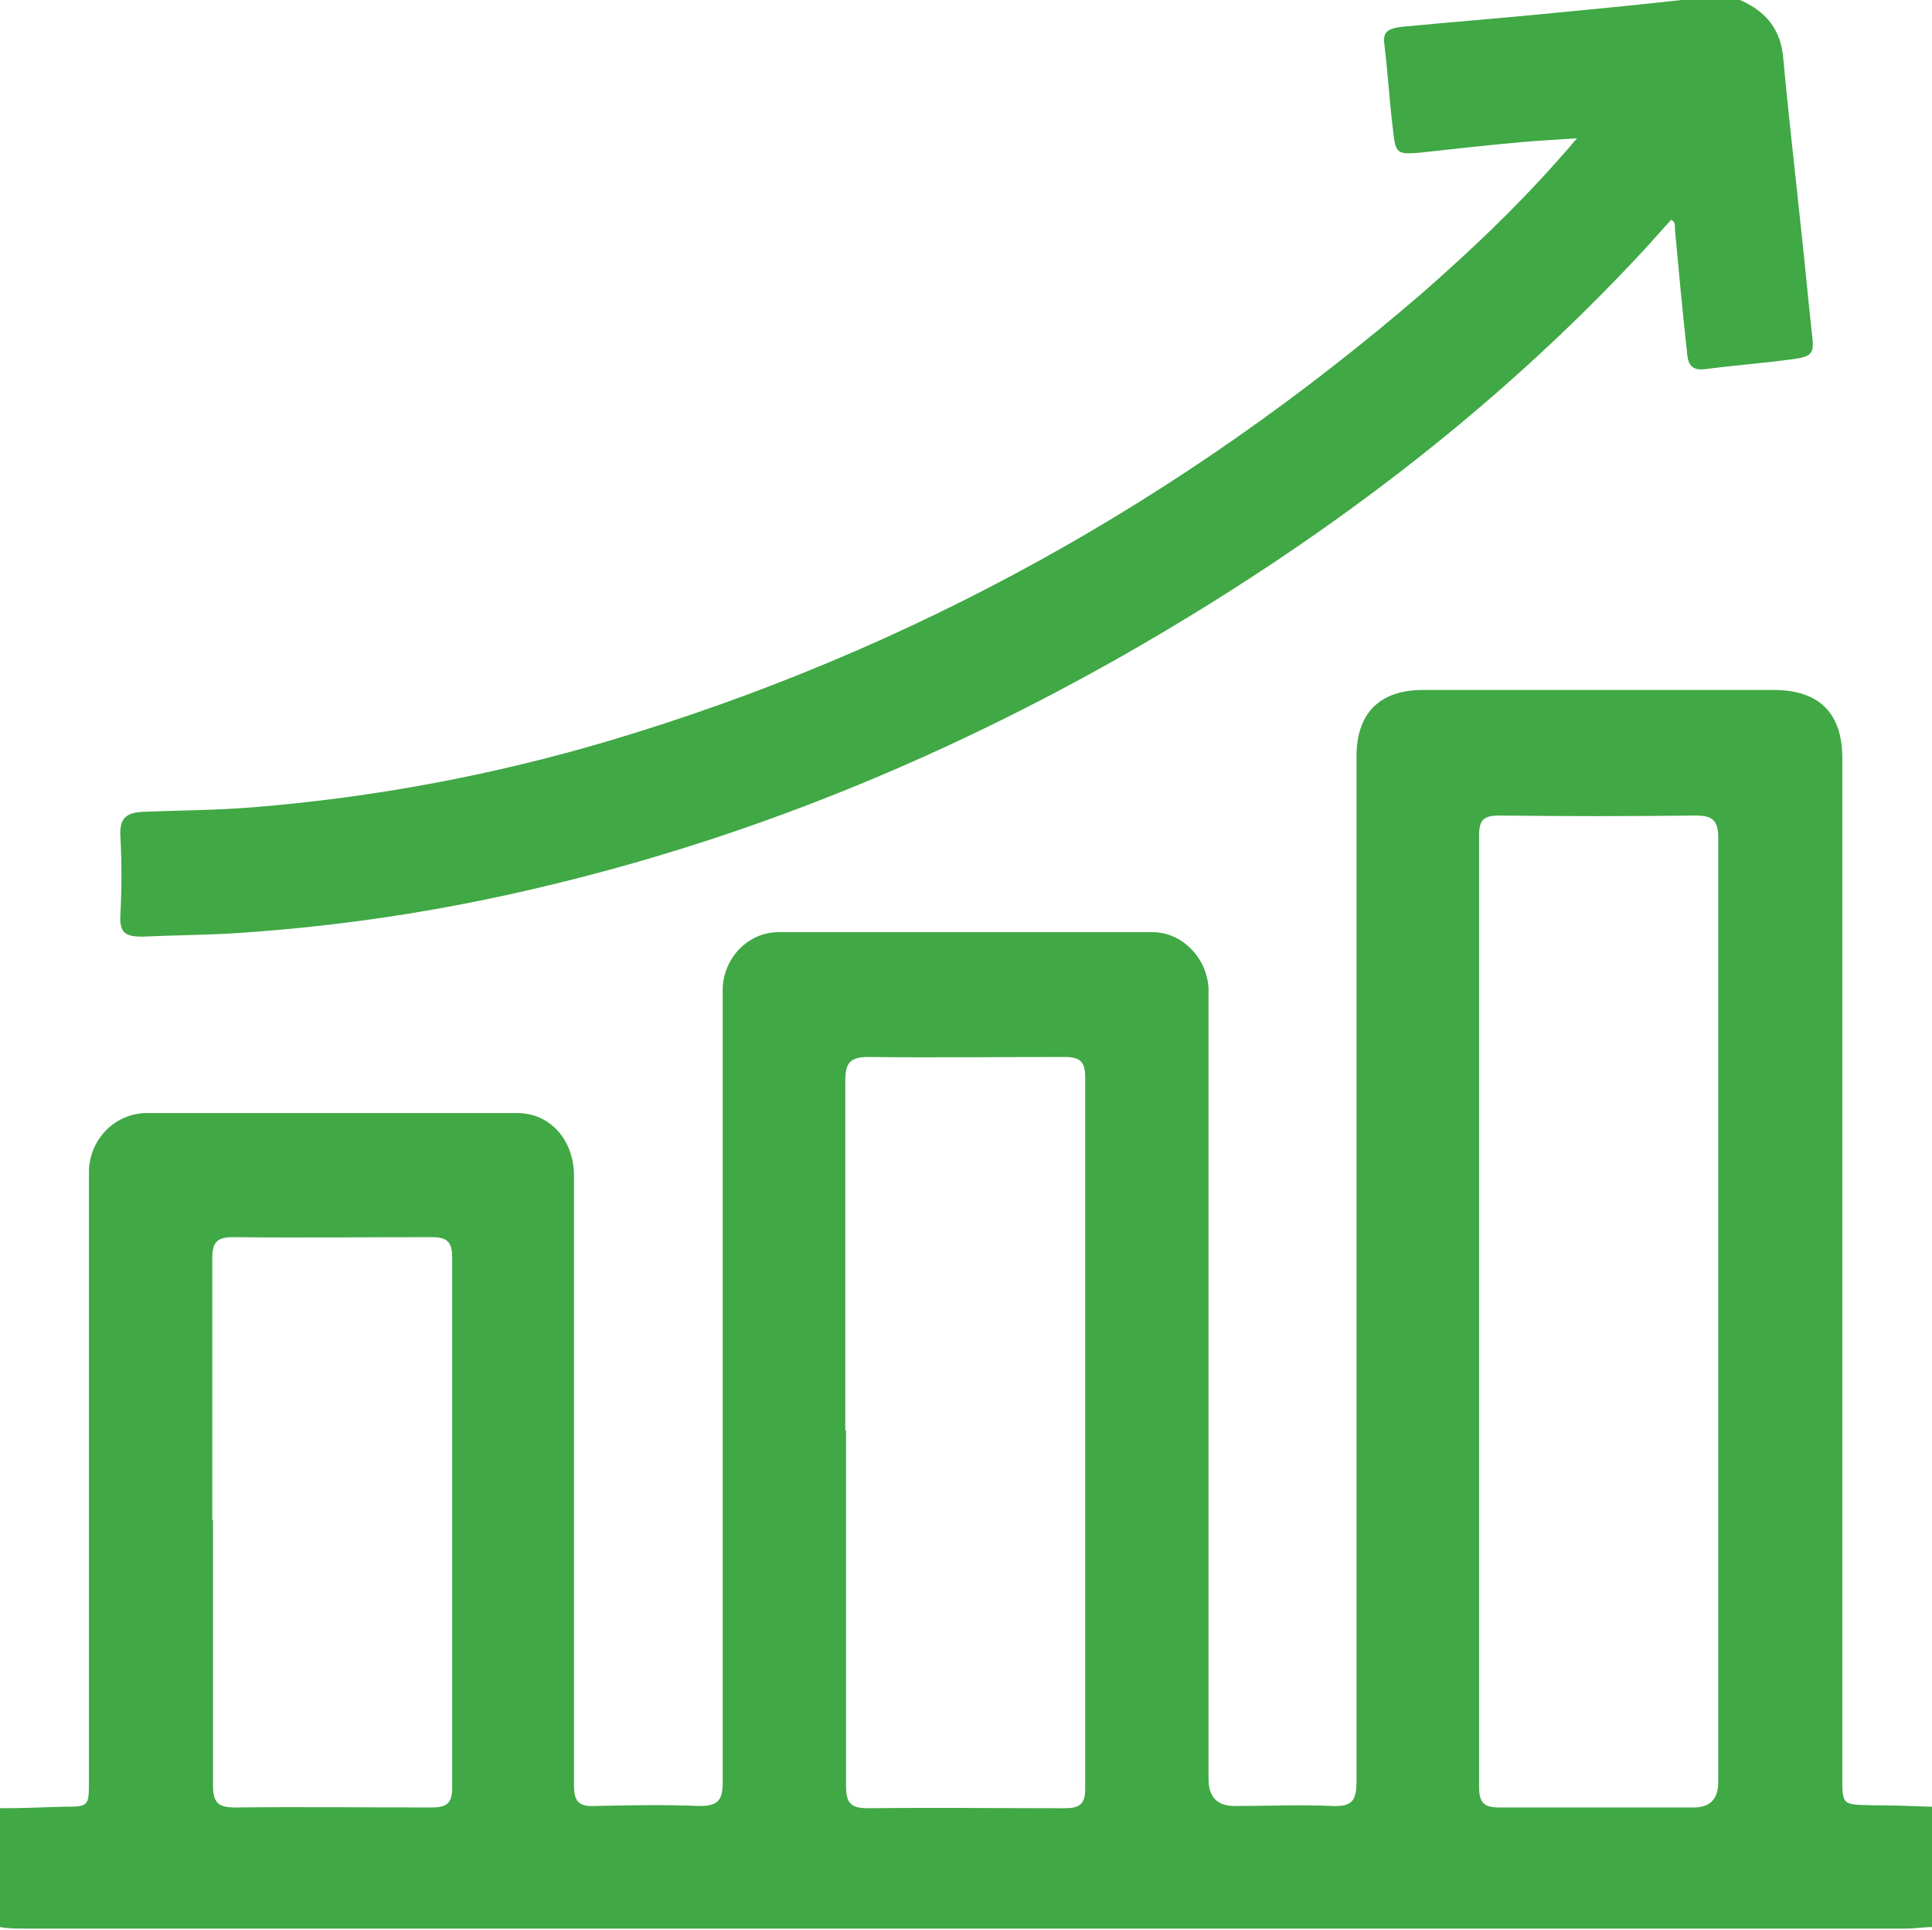 <?xml version="1.0" encoding="UTF-8"?> <svg xmlns="http://www.w3.org/2000/svg" id="Layer_2" data-name="Layer 2" viewBox="0 0 25.85 25.82"> <defs> <style> .cls-1 { fill: #40a845; } </style> </defs> <g id="Layer_1-2" data-name="Layer 1"> <g> <path class="cls-1" d="m2.85,20.33c0,1.18,0,2.37,0,3.55,0,.24.07.3.3.3.87-.01,1.75,0,2.62,0,.2,0,.28-.05.28-.26,0-2.37,0-4.73,0-7.1,0-.21-.07-.27-.28-.27-.88,0-1.76.01-2.65,0-.23,0-.28.08-.28.29,0,1.17,0,2.33,0,3.5m8.48-1.21c0,1.59,0,3.17,0,4.76,0,.24.07.3.3.3.87-.01,1.75,0,2.62,0,.2,0,.28-.05.28-.26,0-3.17,0-6.34,0-9.52,0-.21-.07-.27-.28-.27-.88,0-1.75.01-2.62,0-.25,0-.31.08-.31.32,0,1.56,0,3.12,0,4.68m11.68-1.56c0-2.12,0-4.25,0-6.37,0-.23-.07-.3-.3-.3-.87.01-1.75.01-2.62,0-.2,0-.28.04-.28.26,0,4.25,0,8.49,0,12.74,0,.21.07.27.27.27.87,0,1.73,0,2.6,0q.33,0,.33-.34c0-2.09,0-4.18,0-6.27M0,24.19c.28,0,.55-.01.83-.02.36,0,.36,0,.36-.35v-7.89c0-.09,0-.18,0-.28.02-.42.35-.75.76-.76,1.66,0,3.32,0,4.97,0,.44,0,.76.36.76.84,0,1.69,0,3.38,0,5.06,0,1.03,0,2.07,0,3.1,0,.21.07.28.27.27.47-.01.94-.02,1.41,0,.25,0,.31-.08.31-.32,0-3.44,0-6.89,0-10.33,0-.1,0-.2,0-.3.02-.4.34-.74.75-.74,1.67,0,3.33,0,5,0,.4,0,.73.35.75.75,0,.09,0,.18,0,.28v10.3q0,.36.35.36c.44,0,.88-.02,1.31,0,.26.01.32-.07.32-.33,0-4.15,0-8.3,0-12.45,0-.42,0-.84,0-1.26,0-.58.31-.89.89-.89,1.57,0,3.13,0,4.69,0,.61,0,.92.31.92.91v13.63c0,.38,0,.37.39.38.27,0,.54.01.81.02v1.61c-.12,0-.23.02-.35.02-8.38,0-16.77,0-25.15,0-.12,0-.23,0-.35-.02v-1.61Z"></path> <path class="cls-1" d="m23.28,0c.35.15.55.4.58.78.07.77.16,1.53.24,2.3.05.45.09.9.14,1.35.04.31.02.34-.29.38-.38.05-.77.08-1.15.13-.2.02-.22-.11-.23-.25-.06-.54-.11-1.08-.16-1.63,0-.04.01-.09-.05-.12-.12.13-.24.27-.36.4-2.02,2.18-4.37,3.94-6.94,5.41-2.48,1.41-5.09,2.48-7.87,3.13-1.31.31-2.64.51-3.98.6-.44.03-.87.03-1.31.05-.22,0-.3-.05-.29-.28.02-.36.02-.72,0-1.08-.01-.24.1-.3.31-.31.49-.02.97-.02,1.46-.06,1.62-.13,3.22-.43,4.77-.89,4.06-1.21,7.68-3.23,10.88-5.99.72-.63,1.41-1.29,2.07-2.07-.28.02-.5.03-.73.05-.45.04-.9.09-1.35.14-.32.03-.35.02-.38-.29-.05-.39-.07-.78-.12-1.18-.02-.17.1-.19.22-.21.63-.06,1.26-.11,1.88-.17.63-.06,1.25-.12,1.88-.19h.81Z"></path> </g> </g> </svg> 